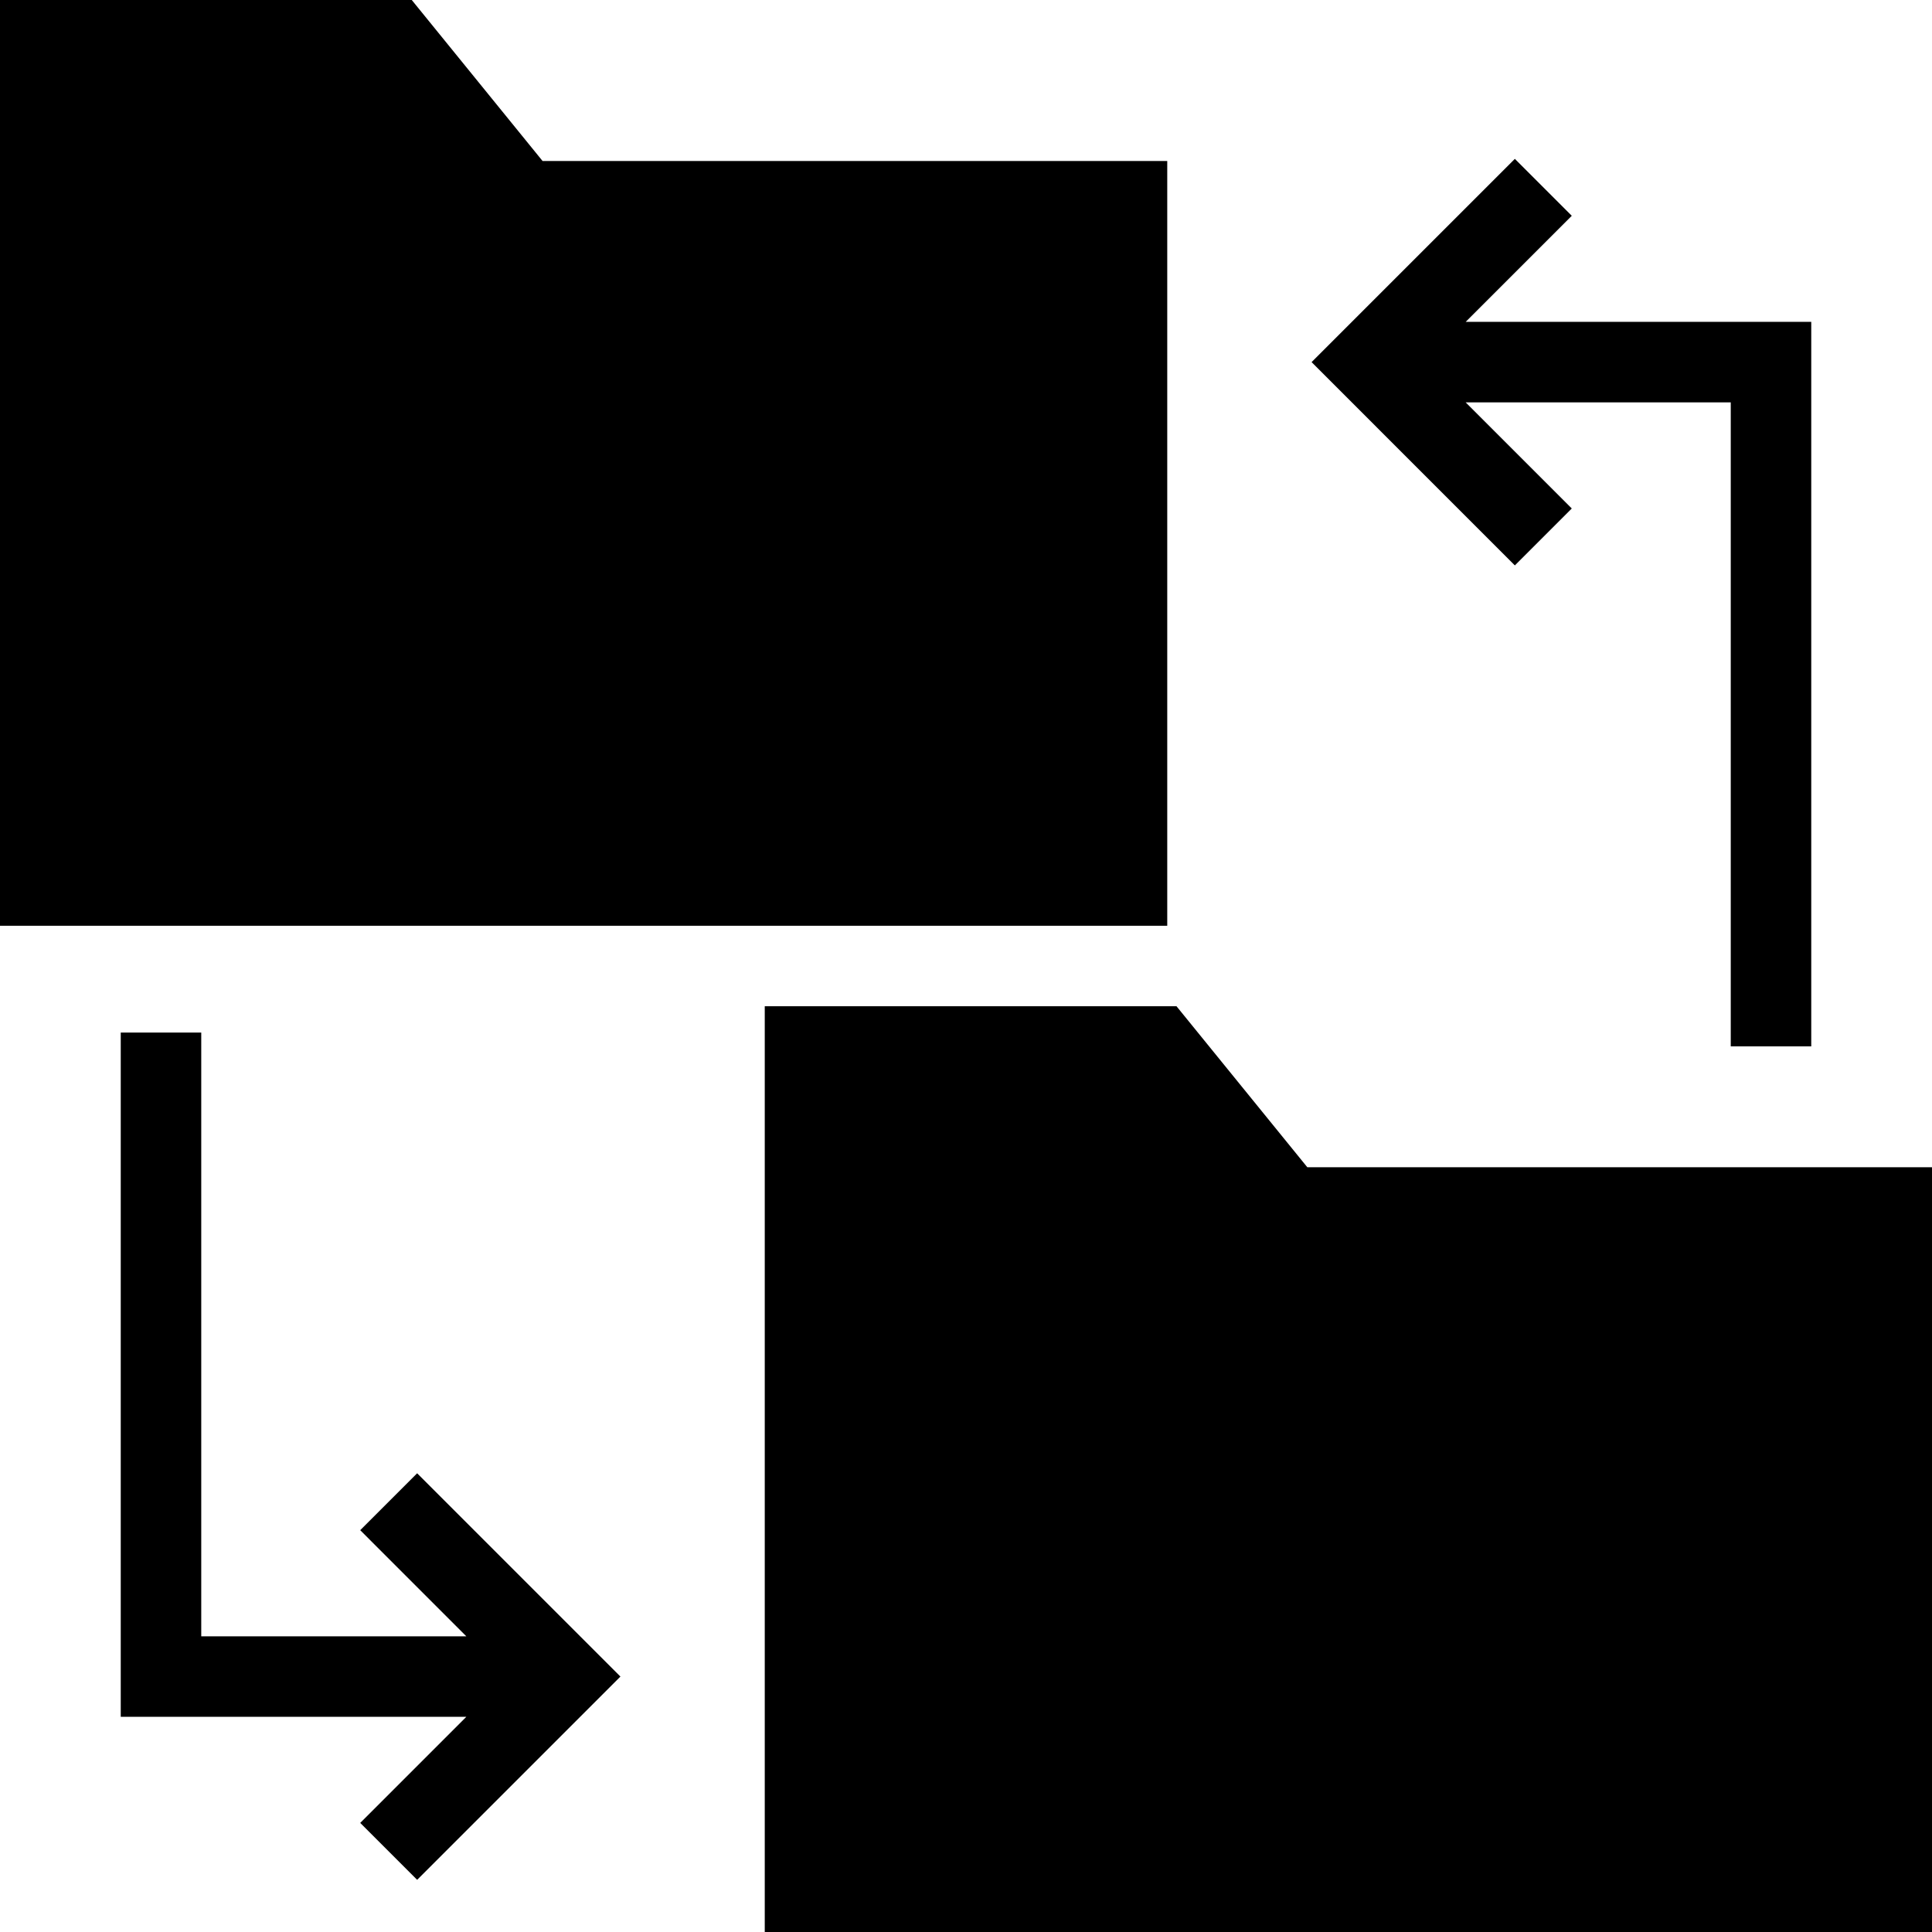 <?xml version="1.0" encoding="iso-8859-1"?>
<!-- Uploaded to: SVG Repo, www.svgrepo.com, Generator: SVG Repo Mixer Tools -->
<svg fill="#000000" height="800px" width="800px" version="1.1" id="Layer_1" xmlns="http://www.w3.org/2000/svg" xmlns:xlink="http://www.w3.org/1999/xlink" 
	 viewBox="0 0 472.615 472.615" xml:space="preserve">
<g>
	<g>
		<polygon points="358.54,78.737 384.495,52.785 370.572,38.862 320.846,88.583 370.572,138.314 384.495,124.39 358.537,98.429 
			423.385,98.429 423.385,255.968 443.077,255.968 443.077,78.737 		"/>
	</g>
</g>
<g>
	<g>
		<polygon points="102.043,360.401 88.12,374.323 114.078,400.285 49.231,400.285 49.231,252.592 29.538,252.592 29.538,419.977 
			114.076,419.977 88.12,445.929 102.043,459.853 151.77,410.131 		"/>
	</g>
</g>
<g>
	<g>
		<polygon points="132.726,39.385 100.726,0 0,0 0,226.462 285.538,226.462 285.538,39.385 		"/>
	</g>
</g>
<g>
	<g>
		<polygon points="319.803,285.538 287.803,246.154 187.077,246.154 187.077,472.615 472.615,472.615 472.615,285.538 		"/>
	</g>
</g>
</svg>